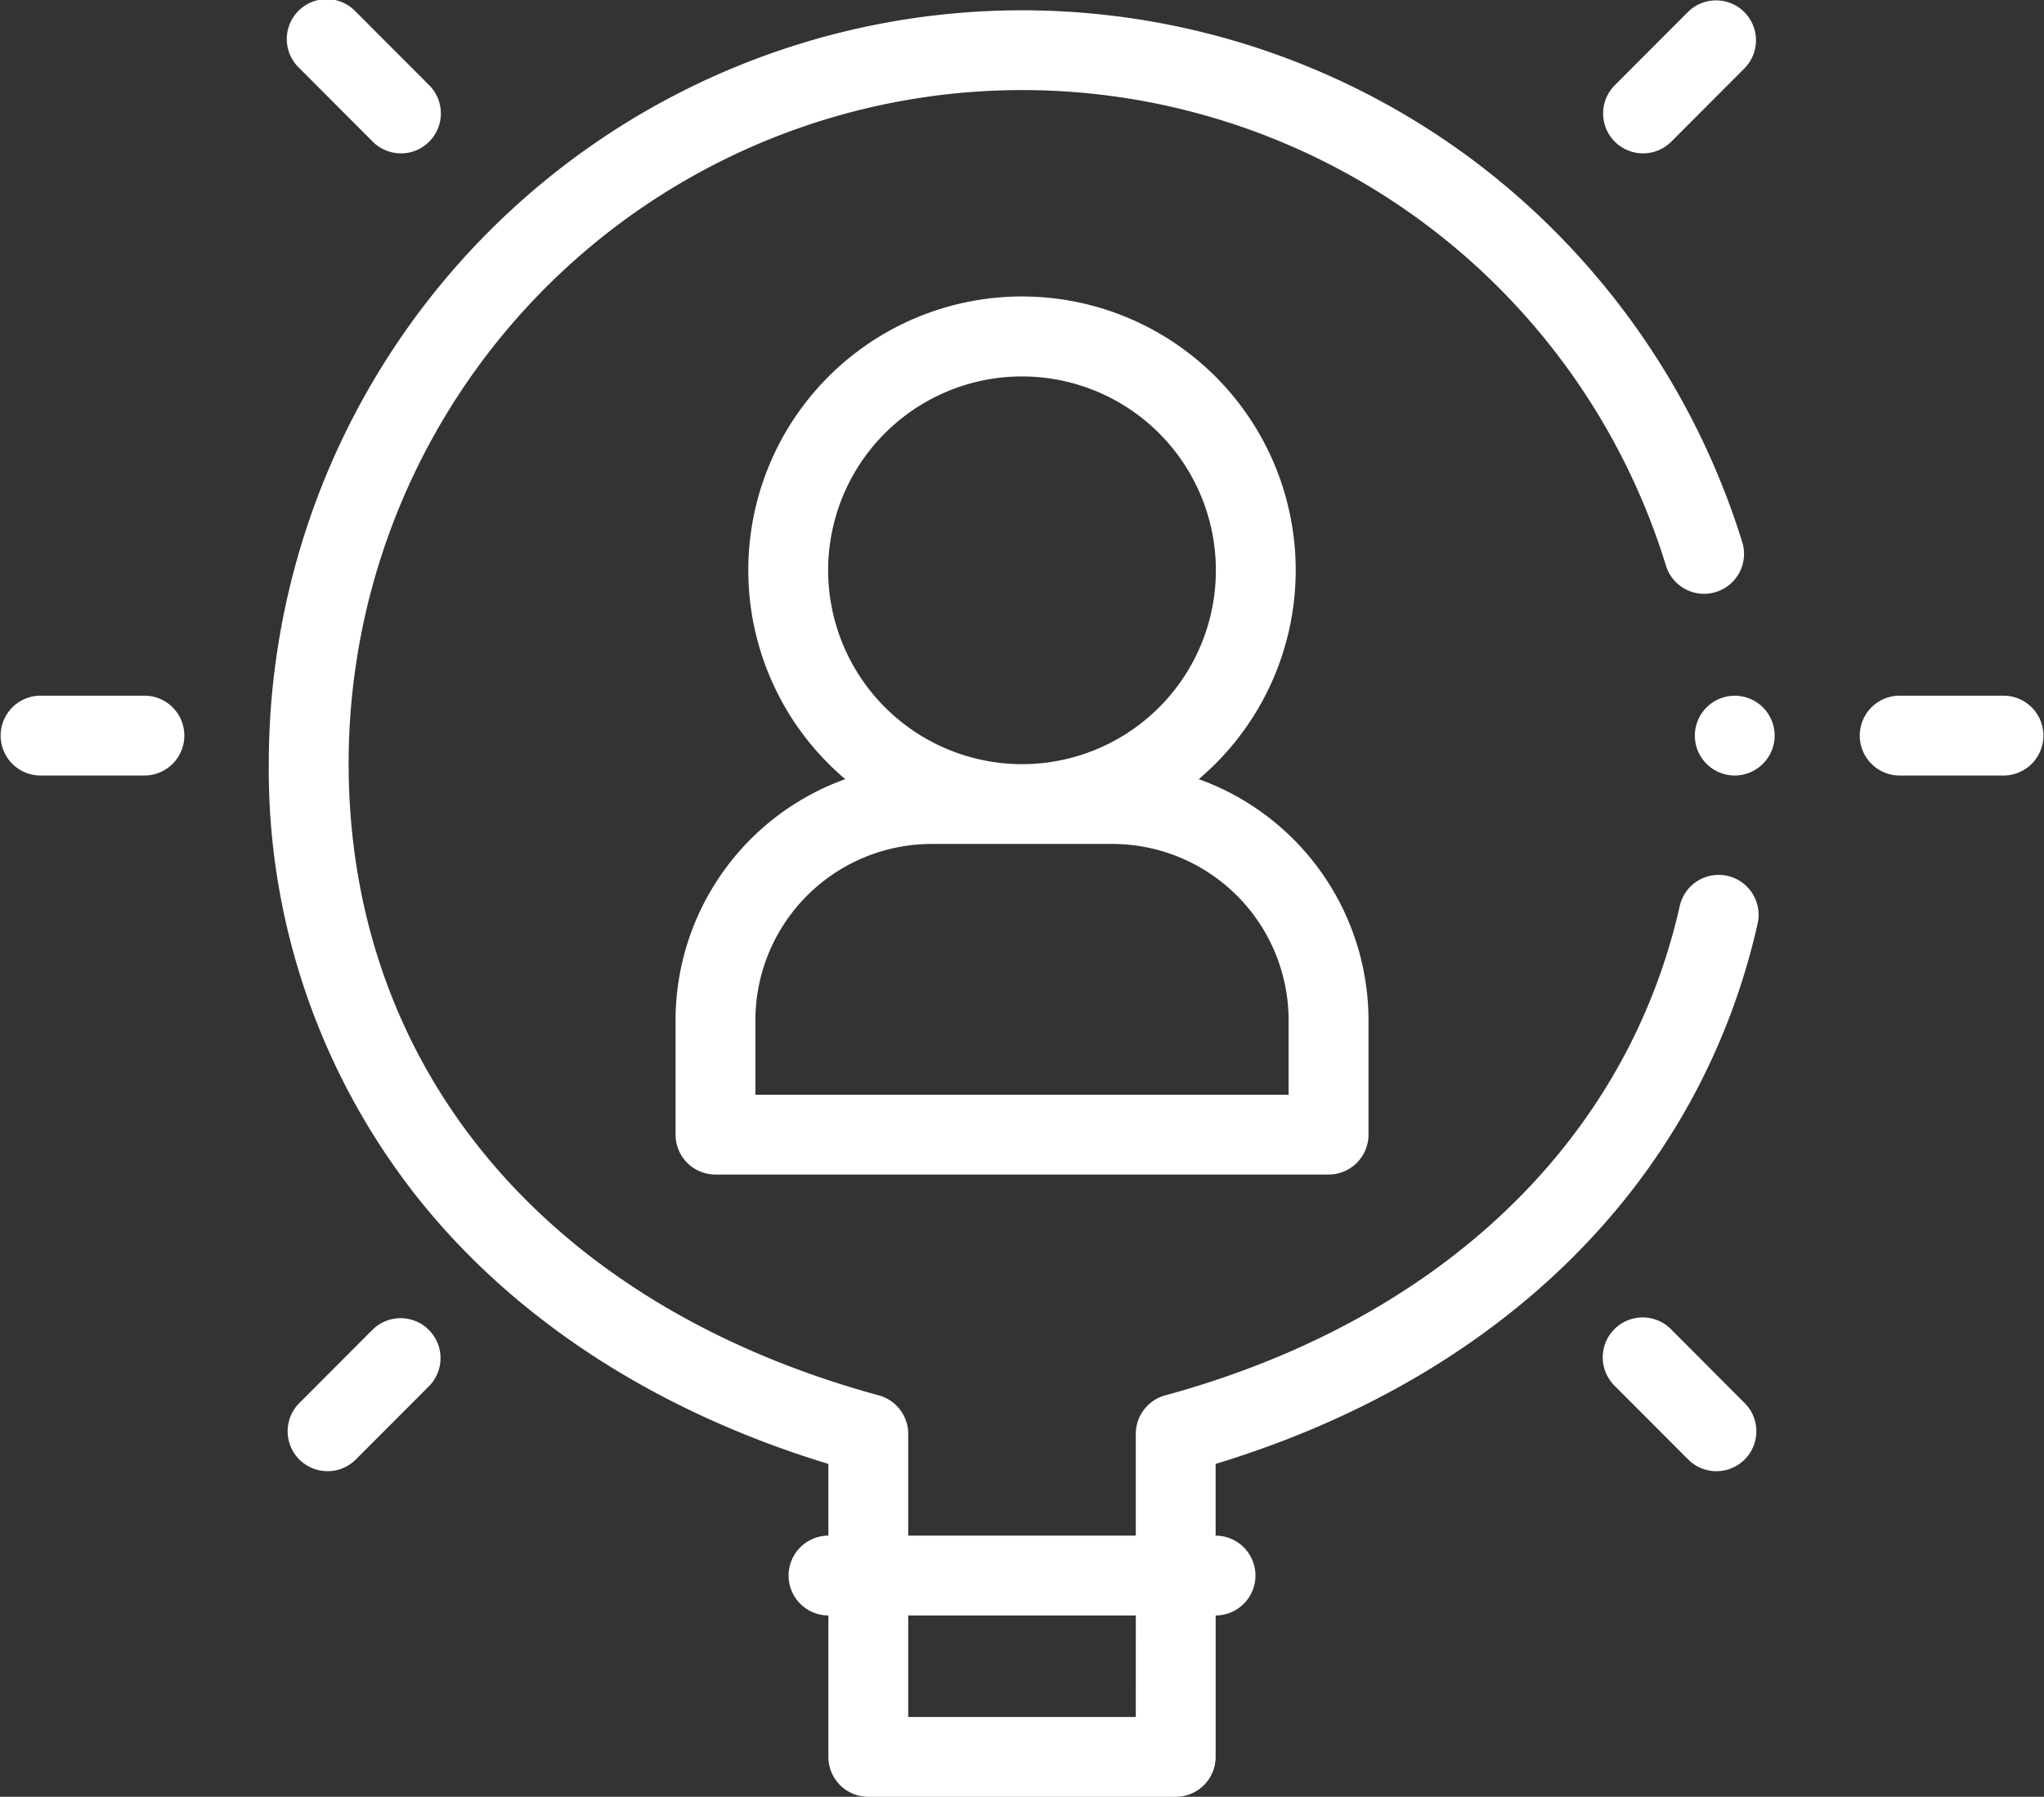 <svg xmlns="http://www.w3.org/2000/svg" width="193.365" height="169.988" viewBox="0 0 193.365 169.988">
  <rect x="0" y="0" width="193.365" height="169.988" fill="#333333" stroke="none"/>
  <g id="advice" transform="translate(0 -30.949)">
    <g id="Group_181" data-name="Group 181" transform="translate(0 30.949)">
      <g id="Group_173" data-name="Group 173" transform="translate(27.212)">
        <g id="Group_171" data-name="Group 171">
          <path id="Path_16453" data-name="Path 16453" d="M82.772,45.458A3.764,3.764,0,0,1,80.1,44.349l-6.943-6.956A3.777,3.777,0,1,1,78.5,32.058l6.943,6.956a3.777,3.777,0,0,1-2.673,6.445Z" transform="translate(-72.052 -30.949)" fill="#fff"/>
        </g>
        <g id="Group_172" data-name="Group 172" transform="translate(124.445 124.674)">
          <path id="Path_16454" data-name="Path 16454" d="M412.283,375.575a3.764,3.764,0,0,1-2.673-1.109l-6.943-6.956a3.777,3.777,0,1,1,5.346-5.336l6.943,6.956a3.777,3.777,0,0,1-2.673,6.445Z" transform="translate(-401.563 -361.066)" fill="#fff"/>
        </g>
      </g>
      <g id="Group_176" data-name="Group 176" transform="translate(27.212 0)">
        <g id="Group_174" data-name="Group 174" transform="translate(124.445)">
          <path id="Path_16455" data-name="Path 16455" d="M405.34,45.458a3.776,3.776,0,0,1-2.673-6.444l6.943-6.956a3.777,3.777,0,0,1,5.346,5.336l-6.943,6.956A3.766,3.766,0,0,1,405.34,45.458Z" transform="translate(-401.563 -30.949)" fill="#fff"/>
        </g>
        <g id="Group_175" data-name="Group 175" transform="translate(0 124.674)">
          <path id="Path_16456" data-name="Path 16456" d="M75.829,375.575a3.776,3.776,0,0,1-2.673-6.445l6.943-6.956a3.777,3.777,0,0,1,5.346,5.336L78.5,374.467A3.767,3.767,0,0,1,75.829,375.575Z" transform="translate(-72.052 -361.066)" fill="#fff"/>
        </g>
      </g>
      <g id="Group_179" data-name="Group 179" transform="translate(0 65.815)">
        <g id="Group_177" data-name="Group 177" transform="translate(175.993)">
          <path id="Path_16457" data-name="Path 16457" d="M479.6,212.769h-9.819a3.777,3.777,0,1,1,0-7.553H479.6a3.777,3.777,0,0,1,0,7.553Z" transform="translate(-466 -205.216)" fill="#fff"/>
        </g>
        <g id="Group_178" data-name="Group 178">
          <path id="Path_16458" data-name="Path 16458" d="M13.6,212.769H3.777a3.777,3.777,0,0,1,0-7.553H13.6a3.777,3.777,0,1,1,0,7.553Z" transform="translate(0 -205.216)" fill="#fff"/>
        </g>
      </g>
      <path id="Path_16459" data-name="Path 16459" d="M218.711,150.9a25.893,25.893,0,1,0-33.439,0A24.265,24.265,0,0,0,169.217,173.7v10.83a3.777,3.777,0,0,0,3.777,3.777h58a3.777,3.777,0,0,0,3.777-3.777V173.7A24.263,24.263,0,0,0,218.711,150.9Zm-35.059-19.757a18.34,18.34,0,1,1,18.34,18.339A18.361,18.361,0,0,1,183.652,131.142Zm43.561,49.615H176.771V173.7a16.688,16.688,0,0,1,16.669-16.669h17.1A16.688,16.688,0,0,1,227.213,173.7v7.053Z" transform="translate(-105.309 -77.188)" fill="#fff"/>
      <g id="Group_180" data-name="Group 180" transform="translate(160.344 65.828)">
        <path id="Path_16460" data-name="Path 16460" d="M428.332,212.792a3.774,3.774,0,1,1,3.7-3.036A3.8,3.8,0,0,1,428.332,212.792Z" transform="translate(-424.564 -205.251)" fill="#fff"/>
      </g>
      <path id="Path_16461" data-name="Path 16461" d="M205.321,115.417a3.775,3.775,0,0,0-4.515,2.853c-5.042,22.356-22.783,39.23-48.676,46.295a3.776,3.776,0,0,0-2.783,3.643v9.625H127.819v-9.625a3.777,3.777,0,0,0-2.783-3.643C93.631,156,74.881,133.636,74.881,104.749A63.717,63.717,0,0,1,199.511,86.1a3.777,3.777,0,0,0,7.223-2.21A71.8,71.8,0,0,0,181.35,47.779a71.267,71.267,0,0,0-114.022,56.97,65.213,65.213,0,0,0,14.427,41.546c9.19,11.35,22.462,19.872,38.511,24.755v6.784h-.049a3.777,3.777,0,0,0,0,7.553h.049v13.38a3.777,3.777,0,0,0,3.777,3.777h29.082a3.777,3.777,0,0,0,3.777-3.777v-13.38h.049a3.777,3.777,0,0,0,0-7.553H156.9v-6.784c27.169-8.265,45.783-26.767,51.274-51.118a3.777,3.777,0,0,0-2.853-4.515ZM149.347,194.99H127.819v-9.6h21.529Z" transform="translate(-41.9 -32.555)" fill="#fff"/>
    </g>
  </g>
</svg>
